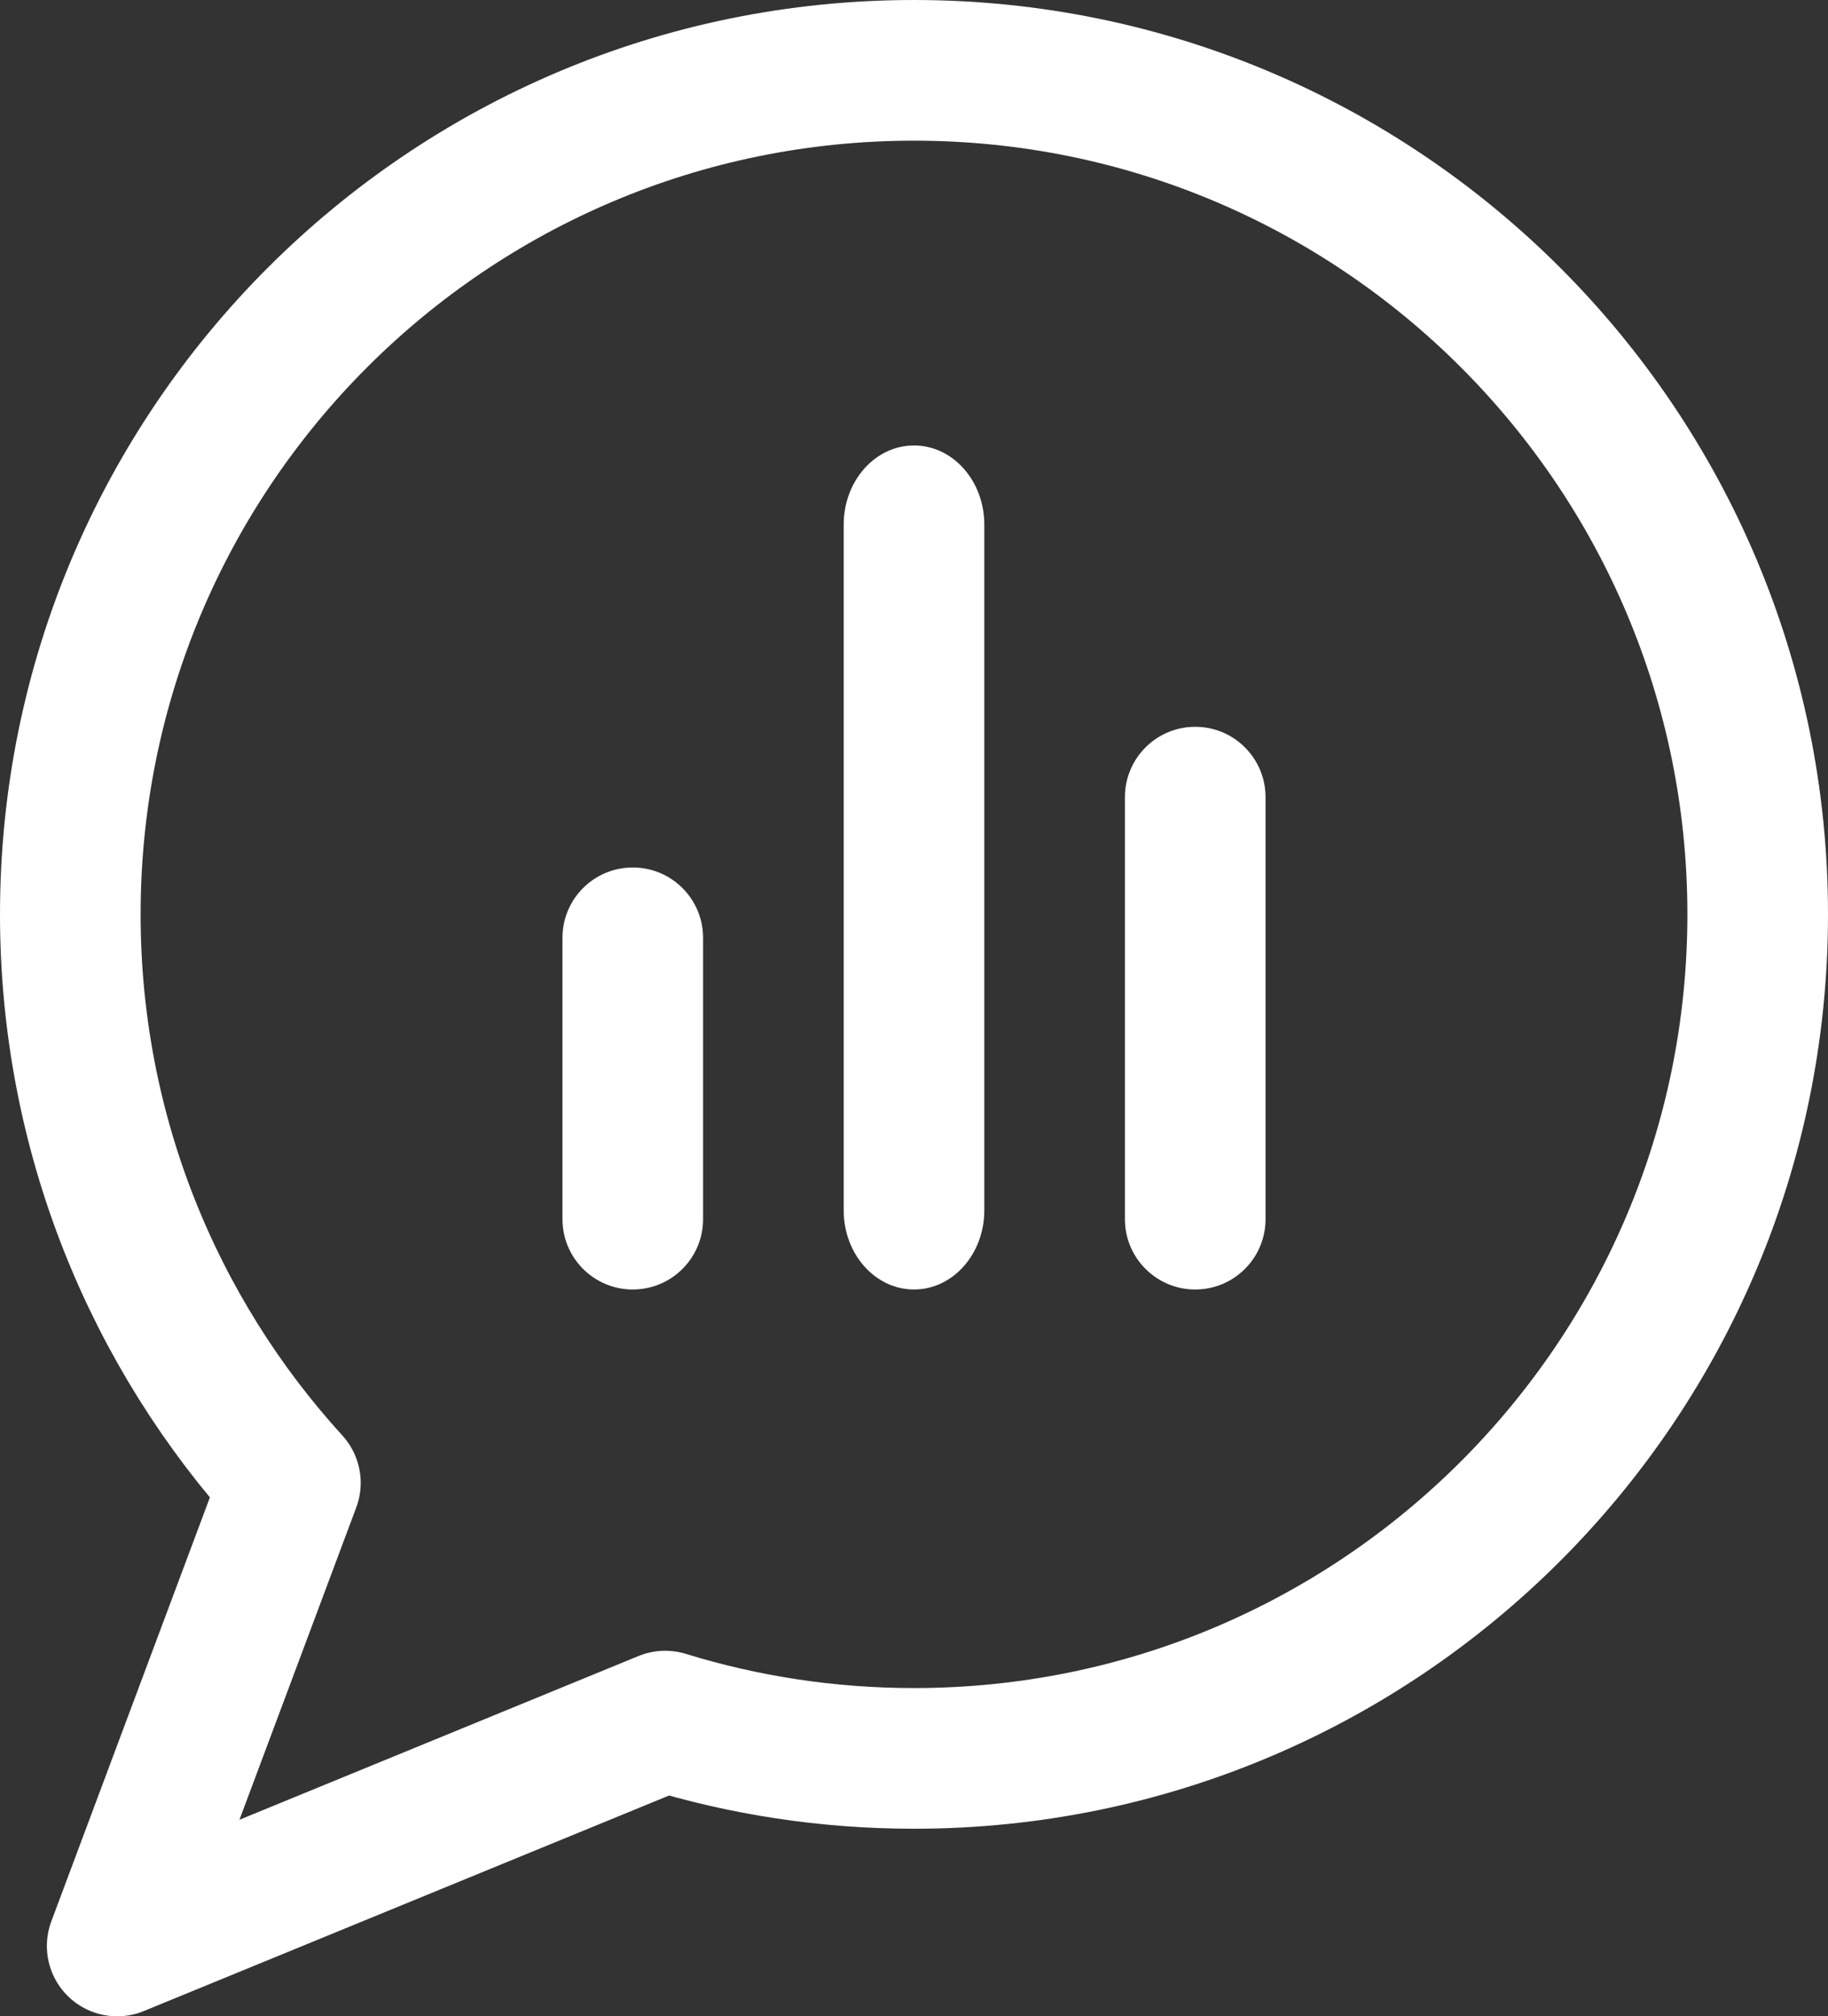 <svg width="78px" height="86px" viewBox="0 0 78 86" version="1.1" xmlns="http://www.w3.org/2000/svg" xmlns:xlink="http://www.w3.org/1999/xlink" transform="rotate(0) scale(1, 1)">
    <rect x="0" y="0" width="78" height="86" fill="#333333" stroke="none"/>
    <!-- Generator: Sketch 48.2 (47327) - http://www.bohemiancoding.com/sketch -->
    <title>icon support</title>
    <desc>Created with Sketch.</desc>
    <defs/>
    <g id="01-dev_site_desktop_evermade" stroke="none" stroke-width="1" fill="none" fill-rule="evenodd" transform="translate(-1086, -936)">
        <g id="usp's" transform="translate(128, 795)">
            <g id="Group-5" transform="translate(822, 136)">
                <g id="icon-support" transform="translate(127, 0)">
                    <g id="icon48_contactmenu2" transform="translate(12, 8)" fill-rule="nonzero" stroke="#ffffff" stroke-linecap="round" stroke-linejoin="round" stroke-width="6">
                        <path d="M25.383,70.409 L2,80 L9.391,60.248 C3.557,53.85 0,45.34 0,36 C0,16.118 16.118,0 36,0 C55.882,0 72,16.118 72,36 C72,55.882 55.882,72 36,72 C32.305,72 28.739,71.443 25.383,70.409 Z" id="Combined-Shape"/>
                    </g>
                    <g id="bars" transform="translate(33, 24)" fill="#ffffff">
                        <path d="M3,18 C1.342,18 0,19.344 0,21 L0,33 C0,34.656 1.342,36 3,36 C4.658,36 6,34.656 6,33 L6,21 C6,19.344 4.658,18 3,18" id="Fill-4"/>
                        <path d="M15,0 C13.342,0 12,1.512 12,3.375 L12,32.625 C12,34.488 13.342,36 15,36 C16.658,36 18,34.488 18,32.625 L18,3.375 C18,1.512 16.658,0 15,0" id="Fill-6"/>
                        <path d="M27,12 C25.342,12 24,13.344 24,15 L24,33 C24,34.656 25.342,36 27,36 C28.658,36 30,34.656 30,33 L30,15 C30,13.344 28.658,12 27,12" id="Fill-8"/>
                    </g>
                    <rect id="Rectangle-6" fill="#000000" opacity="0" x="0" y="0" width="96" height="96"/>
                </g>
            </g>
        </g>
    </g>
</svg>